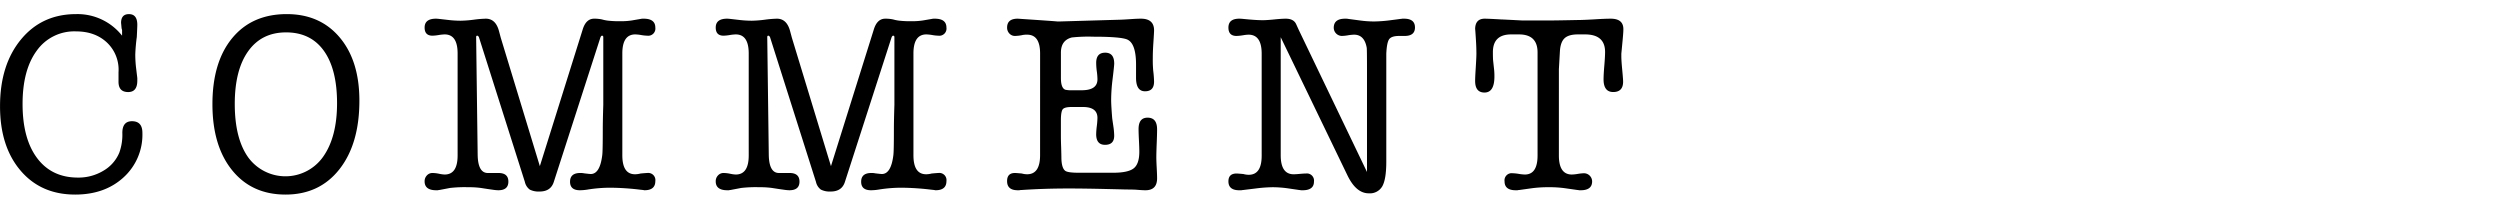 <svg xmlns="http://www.w3.org/2000/svg" viewBox="0 0 906.193 75.642"><defs><style>.a{fill:none;}</style></defs><rect class="a" width="906.193" height="75.642"/><path d="M774.107,680.421a20.581,20.581,0,0,1,16.653,7.82v-2.073a3.92,3.92,0,0,1-.185-.659q-.185-2.073-.183-1.885,0-3.2,2.854-3.2,3.033,0,3.033,3.864,0,.736-.183,4.416a63.68,63.68,0,0,0-.552,6.349,41.817,41.817,0,0,0,.314,5.058l.421,3.5v.919q0,4.141-3.311,4.141-3.589,0-3.5-3.923v-3.284a13.519,13.519,0,0,0-4.129-10.676q-4.312-4.1-11.287-4.105a16.671,16.671,0,0,0-14.223,6.992q-5.139,6.993-5.138,19.32,0,12.606,5.29,19.642t14.767,7.038A17.468,17.468,0,0,0,784,737.185a13.565,13.565,0,0,0,5.75-6.532,19.144,19.144,0,0,0,1.105-7.175q0-4.231,3.5-4.233,3.77,0,3.771,4.233a20.876,20.876,0,0,1-6.807,16.1q-6.81,6.258-17.573,6.256-12.418,0-19.826-8.74t-7.4-23.276q0-14.994,7.59-24.2T774.107,680.421Z" transform="translate(-746.508 -675.306)"/><path d="M850.007,745.833q-12.237,0-19.366-8.832t-7.13-23.92q0-15.27,7.176-23.966t19.78-8.694q12.051,0,19.182,8.465t7.13,22.907q0,15.642-7.222,24.841T850.007,745.833Zm.183-58.788q-8.831,0-13.708,6.808t-4.875,19.136q0,12.513,4.875,19.366a16.711,16.711,0,0,0,27.187-.276q5.013-7.128,5.014-19.366,0-12.327-4.784-19T850.19,687.045Z" transform="translate(-746.508 -675.306)"/><path d="M928.023,688.978l14.167,46.551,15.548-49.588q1.2-3.864,4.141-3.864h.46a13.593,13.593,0,0,1,2.392.276,13.067,13.067,0,0,0,2.392.461,34.427,34.427,0,0,0,4.048.183,26.369,26.369,0,0,0,4.323-.275l3.221-.553a4.225,4.225,0,0,1,1.1-.092q4.232,0,4.233,3.22a2.6,2.6,0,0,1-2.944,2.944,14.7,14.7,0,0,1-2.163-.23,14.841,14.841,0,0,0-2.162-.23q-4.692,0-4.691,6.9v36.892q0,6.9,4.6,6.9a8.414,8.414,0,0,0,2.025-.277q2.022-.183,2.392-.184a2.6,2.6,0,0,1,2.944,2.944q0,3.312-3.956,3.312a11.849,11.849,0,0,0-1.38-.184,96.043,96.043,0,0,0-10.765-.736,51.732,51.732,0,0,0-8.279.644,18.148,18.148,0,0,1-2.944.276q-3.588,0-3.588-3.082,0-3.174,3.709-3.174a5.894,5.894,0,0,1,1.391.123q2.04.246,2.41.245,3.339,0,4.172-6.887.184-1.469.186-9.366,0-3.032.183-8.816v-24.52q0-.551-.459-.551c-.184,0-.369.184-.552.551l-16.928,52.447q-1.1,3.49-5.152,3.491a7.079,7.079,0,0,1-3.542-.69,4.681,4.681,0,0,1-1.794-2.8L920.11,688.792c-.183-.367-.4-.551-.643-.551s-.368.184-.368.549l.551,42.545q.092,6.679,3.68,6.678h3.864q3.59,0,3.588,3.129t-3.679,3.127a15.081,15.081,0,0,1-1.932-.184q-2.026-.276-4.324-.644a32.682,32.682,0,0,0-4.693-.276,46.313,46.313,0,0,0-6.531.276l-3.864.736a2.453,2.453,0,0,0-.552.092h-.553q-4.232,0-4.231-3.219a3.019,3.019,0,0,1,.828-2.162,2.679,2.679,0,0,1,2.023-.875,12.455,12.455,0,0,1,2.393.276,11.514,11.514,0,0,0,2.023.277q4.692,0,4.693-6.9V694.681q0-6.9-4.693-6.9a15.751,15.751,0,0,0-2.208.23,15.6,15.6,0,0,1-2.208.23q-2.851,0-2.851-2.944,0-3.219,4.14-3.22c.244,0,.644.031,1.2.092l3.22.368a39.169,39.169,0,0,0,4.507.277,40.927,40.927,0,0,0,4.739-.369,40.169,40.169,0,0,1,4.37-.368q3.586,0,4.784,4.508Z" transform="translate(-746.508 -675.306)"/><path d="M1033.546,688.978l14.168,46.551,15.548-49.588q1.2-3.864,4.14-3.864h.46a13.573,13.573,0,0,1,2.392.276,13.072,13.072,0,0,0,2.393.461,34.408,34.408,0,0,0,4.047.183,26.383,26.383,0,0,0,4.324-.275l3.22-.553a4.229,4.229,0,0,1,1.1-.092q4.23,0,4.232,3.22a2.6,2.6,0,0,1-2.944,2.944,14.687,14.687,0,0,1-2.162-.23,14.855,14.855,0,0,0-2.162-.23q-4.692,0-4.692,6.9v36.892q0,6.9,4.6,6.9a8.413,8.413,0,0,0,2.024-.277q2.022-.183,2.392-.184a2.6,2.6,0,0,1,2.944,2.944q0,3.312-3.956,3.312a11.849,11.849,0,0,0-1.38-.184,96.027,96.027,0,0,0-10.764-.736,51.745,51.745,0,0,0-8.28.644,18.138,18.138,0,0,1-2.944.276q-3.588,0-3.588-3.082,0-3.174,3.709-3.174a5.909,5.909,0,0,1,1.392.123q2.039.246,2.41.245,3.339,0,4.172-6.887.185-1.469.185-9.366,0-3.032.184-8.816v-24.52q0-.551-.46-.551-.276,0-.552.551l-16.928,52.447q-1.1,3.49-5.152,3.491a7.082,7.082,0,0,1-3.542-.69,4.69,4.69,0,0,1-1.794-2.8l-16.652-52.447c-.184-.367-.4-.551-.644-.551s-.368.184-.368.549l.552,42.545q.09,6.679,3.68,6.678h3.864q3.588,0,3.588,3.129t-3.68,3.127a15.1,15.1,0,0,1-1.932-.184q-2.025-.276-4.324-.644a32.667,32.667,0,0,0-4.692-.276,46.3,46.3,0,0,0-6.531.276l-3.865.736a2.447,2.447,0,0,0-.551.092h-.553q-4.231,0-4.232-3.219a3.023,3.023,0,0,1,.828-2.162,2.68,2.68,0,0,1,2.024-.875,12.437,12.437,0,0,1,2.392.276,11.51,11.51,0,0,0,2.024.277q4.692,0,4.692-6.9V694.681q0-6.9-4.692-6.9a15.737,15.737,0,0,0-2.208.23,15.626,15.626,0,0,1-2.208.23q-2.851,0-2.852-2.944,0-3.219,4.14-3.22c.244,0,.645.031,1.2.092l3.22.368a39.2,39.2,0,0,0,4.508.277,40.912,40.912,0,0,0,4.738-.369,40.169,40.169,0,0,1,4.37-.368q3.588,0,4.784,4.508Z" transform="translate(-746.508 -675.306)"/><path d="M1123.521,694.681q0-6.806-4.692-6.808a7.511,7.511,0,0,0-1.932.185,13.961,13.961,0,0,1-2.484.275,2.679,2.679,0,0,1-2.024-.874,3.02,3.02,0,0,1-.828-2.162q0-3.219,3.851-3.22.091,0,1.374.092,13.753.92,12.837.92h.916l22.1-.644q.644,0,4.767-.276,1.467-.092,2.659-.092,4.767,0,4.768,4.233,0,.737-.264,4.691-.2,2.946-.2,5.428a43.765,43.765,0,0,0,.154,4.508,38.433,38.433,0,0,1,.306,3.957q0,3.5-3.266,3.5t-3.266-4.877V698.73q0-7.73-3.22-9.109-2.393-1.012-12.328-1.013a56.24,56.24,0,0,0-7.728.278q-3.957,1.013-3.956,5.519v9.2q0,3.682,1.633,4.232a8.774,8.774,0,0,0,2.178.184h3.72q5.716,0,5.717-3.955a23.046,23.046,0,0,0-.23-2.853,24.1,24.1,0,0,1-.23-3.128q0-3.678,3.266-3.68t3.266,3.955q0,.739-.6,5.706a63.155,63.155,0,0,0-.509,7.451q0,1.842.368,6.533.09.735.46,3.219a25.15,25.15,0,0,1,.276,3.22q0,3.312-3.312,3.313-3.221,0-3.22-3.865a26.827,26.827,0,0,1,.23-2.944,27.309,27.309,0,0,0,.23-2.943q0-3.955-5.244-3.957h-4.14q-2.67,0-3.266.92t-.6,3.957v5.7q0,1.473.092,3.956.092,3.036.092,4.048.091,3.681,1.472,4.6,1.012.647,4.784.645h12.512q5.427,0,7.452-1.609t2.024-6.027q0-1.38-.138-4.094t-.138-4.094q0-4.14,3.267-4.14,3.448,0,3.449,4.232,0,1.656-.138,5.06t-.138,5.061q0,1.289.138,3.817t.138,3.818q0,4.326-4.232,4.324-1.014,0-3.22-.184-1.1-.091-4.048-.092.642,0-7.176-.183t-13.524-.185q-8.649,0-16.928.552a4.21,4.21,0,0,0-.828.092h-.552q-3.864,0-3.864-3.312,0-2.943,2.852-2.944.459,0,2.484.184a7.338,7.338,0,0,0,1.932.277q4.692,0,4.692-6.9Z" transform="translate(-746.508 -675.306)"/><path d="M1217.313,686.218l24.7,51.428V700.569q0-7.176-.092-7.912-.828-4.782-4.6-4.784a15.737,15.737,0,0,0-2.208.23,15.612,15.612,0,0,1-2.208.23,2.985,2.985,0,0,1-2.944-2.943q0-3.313,4.14-3.313a5.506,5.506,0,0,1,1.2.092l4.14.553a39.153,39.153,0,0,0,5.152.367,52.417,52.417,0,0,0,6.348-.506q1.38-.166,3.22-.421a4.04,4.04,0,0,0,.644-.085h.644q3.954,0,3.956,3.174,0,3.084-3.746,3.082h-1.967q-2.812,0-3.654,1.2t-1.029,5.235v39.129q0,6.339-1.434,8.91a5.186,5.186,0,0,1-4.944,2.571q-4.532,0-7.674-6.44l-24.22-50.14v42.78q0,6.9,4.692,6.9.735,0,2.208-.139t2.208-.138a2.6,2.6,0,0,1,2.944,2.947q0,3.128-4.14,3.125h-.552a3.83,3.83,0,0,0-.644-.092l-3.772-.552a40.672,40.672,0,0,0-5.888-.46,53.123,53.123,0,0,0-6.164.46l-4.508.552a3.778,3.778,0,0,0-.644.092h-.736q-3.955,0-3.956-3.219,0-2.851,2.944-2.853.459,0,2.484.184a7.294,7.294,0,0,0,1.932.276q4.692,0,4.692-6.9V694.773q0-6.9-4.748-6.9a12.828,12.828,0,0,0-1.826.185,18.252,18.252,0,0,1-2.557.275q-2.922,0-2.921-3.036,0-3.219,3.948-3.22.552,0,1.47.092,4.591.462,7.071.46,1.376,0,4.131-.276t4.134-.276q2.847,0,3.766,1.932Z" transform="translate(-746.508 -675.306)"/><path d="M1311.567,731.665q0,6.9,4.692,6.9a15.662,15.662,0,0,0,2.208-.231,15.892,15.892,0,0,1,2.208-.23,2.987,2.987,0,0,1,2.944,2.945q0,3.219-4.14,3.219h-.552a3.83,3.83,0,0,0-.644-.092l-4.509-.644a41.3,41.3,0,0,0-5.795-.368,45.656,45.656,0,0,0-6.164.368l-4.6.644a2.661,2.661,0,0,0-.644.092h-.644q-4.048,0-4.048-3.219a2.6,2.6,0,0,1,2.944-2.945,15.921,15.921,0,0,1,2.208.23,15.62,15.62,0,0,0,2.208.231q4.6,0,4.6-6.9V694.314q0-6.533-6.716-6.533h-2.852q-6.624,0-6.624,6.441,0,2.3.092,3.127l.368,3.4a22.517,22.517,0,0,1,.092,2.3q0,5.795-3.588,5.8-3.405,0-3.4-4.232,0-1.194.184-4.139.276-4.417.276-5.613,0-2.3-.154-4.784-.306-4.875-.306-4.14,0-3.864,3.49-3.864,1.286,0,5.97.276.457,0,7.531.369h10.469q1.839,0,9.829-.162,1.743,0,5.968-.242,3.765-.241,5.878-.241,4.593,0,4.593,3.772v.184q0,.923-.23,3.4t-.506,5.336v1.012q0,1.38.276,4.323.368,3.865.368,4.786,0,3.773-3.588,3.771-3.5,0-3.5-4.62,0-1.662.276-4.943t.276-4.945q0-6.375-7.268-6.376h-2.576q-3.405,0-4.876,1.426t-1.656,4.738l-.368,6.441Z" transform="translate(-746.508 -675.306)"/></svg>